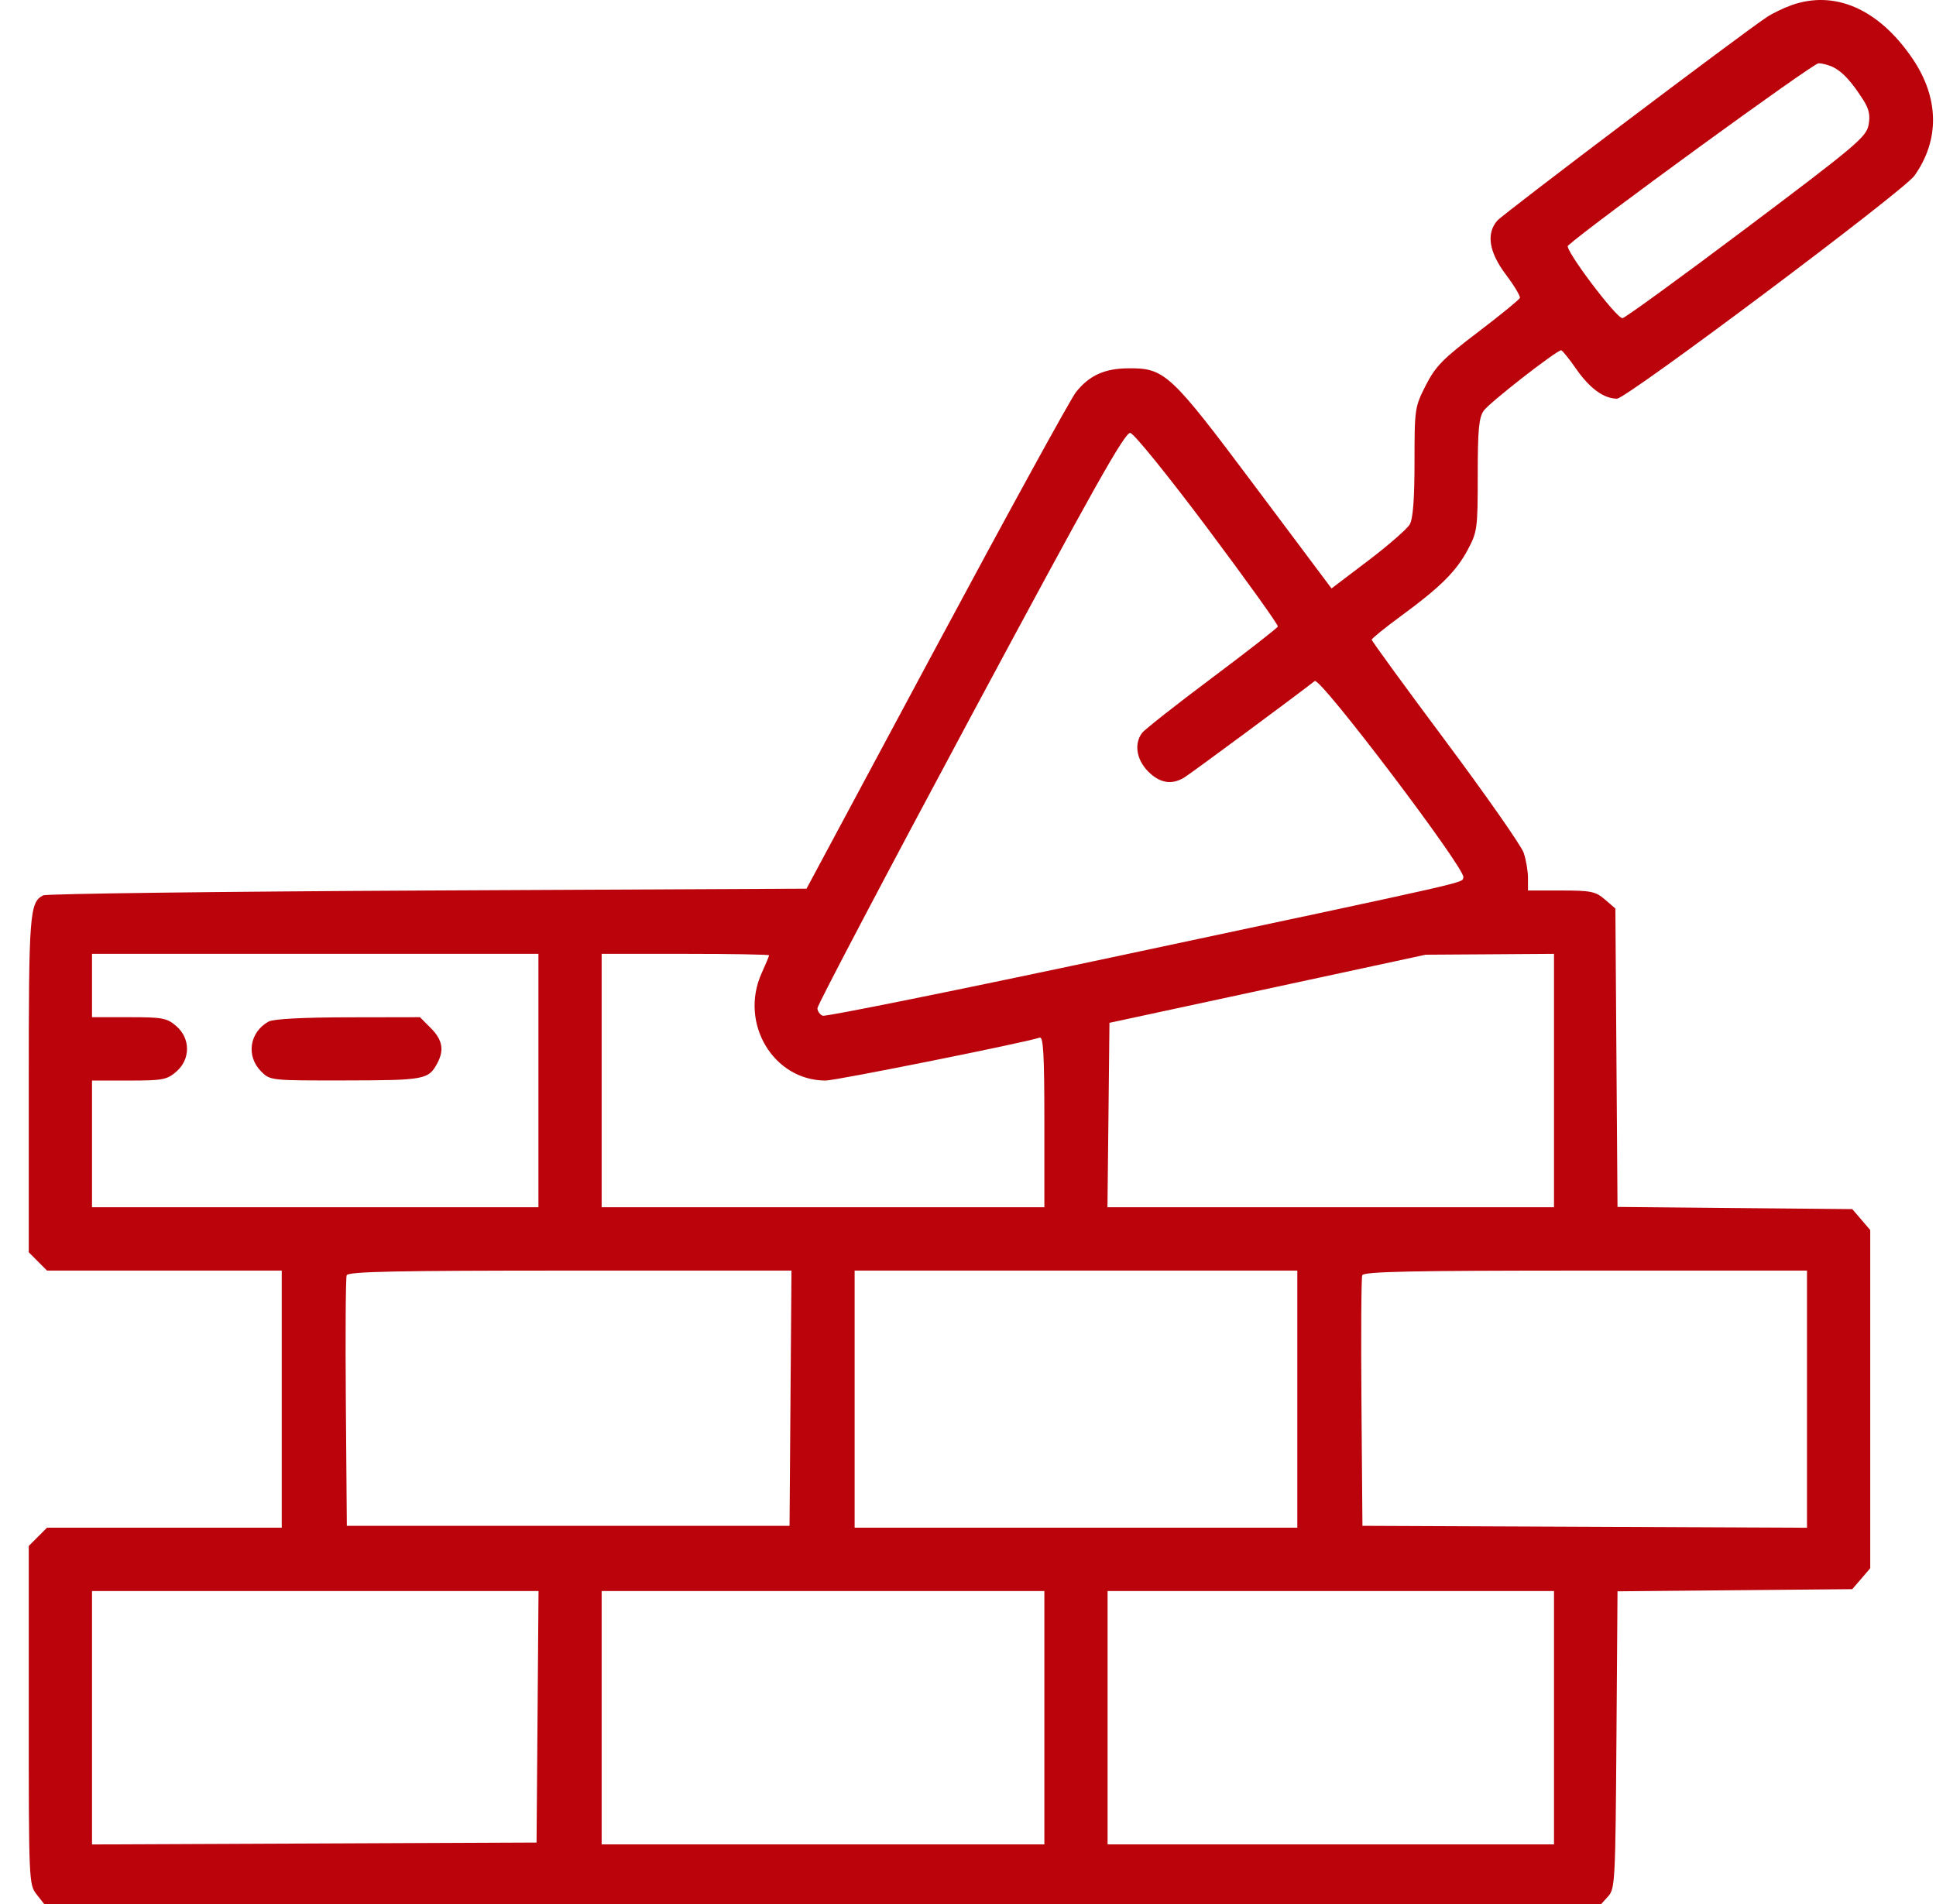 <svg xmlns="http://www.w3.org/2000/svg" width="61" height="60" viewBox="0 0 61 60" fill="none"><path fill-rule="evenodd" clip-rule="evenodd" d="M56.438 0.166C56.197 0.253 55.854 0.418 55.676 0.535C54.937 1.019 47.365 6.736 47.177 6.952C46.822 7.36 46.915 7.946 47.448 8.654C47.711 9.002 47.908 9.332 47.888 9.389C47.867 9.445 47.272 9.931 46.564 10.469C45.456 11.312 45.229 11.544 44.923 12.145C44.577 12.827 44.569 12.881 44.569 14.552C44.569 15.723 44.522 16.344 44.419 16.524C44.337 16.668 43.748 17.181 43.112 17.665L41.954 18.543L39.541 15.321C36.859 11.739 36.701 11.593 35.527 11.607C34.792 11.616 34.317 11.835 33.901 12.358C33.734 12.568 31.756 16.174 29.505 20.371L25.412 28.004L13.482 28.062C6.92 28.095 1.466 28.163 1.362 28.215C0.933 28.43 0.906 28.778 0.906 34.179V39.462L1.194 39.751L1.482 40.039H5.179H8.877V44.09V48.141H5.179H1.482L1.194 48.429L0.906 48.717V54.049C0.906 59.266 0.912 59.388 1.149 59.691L1.392 60H25.922H50.452L50.675 59.753C50.886 59.52 50.9 59.237 50.931 54.826L50.965 50.146L54.663 50.112L58.362 50.078L58.645 49.749L58.928 49.419V44.09V38.761L58.645 38.431L58.362 38.102L54.663 38.068L50.965 38.033L50.931 33.331L50.898 28.629L50.569 28.346C50.275 28.092 50.131 28.062 49.192 28.062H48.144V27.669C48.144 27.452 48.084 27.096 48.01 26.876C47.937 26.657 46.829 25.072 45.549 23.354C44.268 21.637 43.221 20.199 43.221 20.159C43.221 20.12 43.63 19.788 44.129 19.422C45.378 18.508 45.884 18.006 46.249 17.319C46.547 16.758 46.561 16.652 46.561 14.97C46.561 13.538 46.597 13.159 46.75 12.941C46.931 12.686 49.049 11.034 49.19 11.039C49.227 11.041 49.442 11.307 49.667 11.632C50.091 12.24 50.535 12.563 50.949 12.563C51.249 12.563 59.976 6.022 60.319 5.539C61.123 4.409 61.101 3.084 60.258 1.844C59.196 0.283 57.812 -0.325 56.438 0.166ZM57.787 2.13C58.074 2.284 58.35 2.589 58.705 3.145C58.892 3.436 58.933 3.631 58.875 3.94C58.805 4.315 58.479 4.59 55.034 7.181C52.963 8.739 51.203 10.018 51.122 10.026C50.935 10.042 49.283 7.849 49.403 7.742C50.128 7.087 57.123 1.995 57.297 1.995C57.429 1.995 57.649 2.056 57.787 2.13ZM38.06 16.666C39.289 18.309 40.281 19.694 40.263 19.742C40.246 19.791 39.309 20.522 38.181 21.367C37.052 22.212 36.063 22.991 35.983 23.098C35.727 23.438 35.809 23.944 36.179 24.314C36.542 24.677 36.912 24.741 37.307 24.506C37.493 24.396 40.694 22.029 41.425 21.461C41.597 21.328 46.201 27.411 46.109 27.65C46.038 27.835 46.704 27.683 35.27 30.118C30.22 31.193 26.014 32.044 25.922 32.008C25.831 31.973 25.756 31.866 25.756 31.77C25.756 31.674 27.926 27.548 30.579 22.602C34.457 15.373 35.444 13.615 35.614 13.643C35.732 13.663 36.813 15 38.06 16.666ZM16.965 34.051V38.043H9.932H2.899V36.047V34.051H4.064C5.122 34.051 5.26 34.025 5.553 33.772C6.006 33.382 6.006 32.723 5.553 32.333C5.26 32.08 5.122 32.054 4.064 32.054H2.899V31.056V30.058H9.932H16.965V34.051ZM24.232 30.104C24.232 30.13 24.128 30.381 24 30.662C23.286 32.239 24.363 34.05 26.016 34.051C26.335 34.051 32.29 32.857 32.759 32.698C32.874 32.66 32.906 33.24 32.906 35.346V38.043H25.932H18.957V34.051V30.058H21.595C23.045 30.058 24.232 30.079 24.232 30.104ZM48.964 34.051V38.043H41.929H34.894L34.926 35.138L34.957 32.232L39.939 31.159L44.92 30.085L46.942 30.072L48.964 30.058V34.051ZM8.467 32.19C7.86 32.522 7.745 33.28 8.227 33.762C8.514 34.05 8.522 34.051 10.893 34.047C13.383 34.043 13.505 34.02 13.781 33.501C14.001 33.087 13.94 32.764 13.574 32.398L13.232 32.054L10.966 32.058C9.554 32.06 8.613 32.11 8.467 32.19ZM24.907 44.06L24.877 48.082H17.902H10.928L10.897 44.208C10.88 42.078 10.892 40.268 10.923 40.187C10.967 40.07 12.461 40.039 17.959 40.039H24.938L24.907 44.06ZM40.876 44.09V48.141H33.902H26.928V44.09V40.039H33.902H40.876V44.09ZM56.935 44.091V48.143L49.931 48.112L42.928 48.082L42.897 44.208C42.88 42.078 42.891 40.268 42.922 40.187C42.967 40.07 44.46 40.039 49.957 40.039H56.935V44.091ZM16.937 54.1L16.906 58.063L9.902 58.093L2.899 58.123V54.13V50.137H9.933H16.968L16.937 54.1ZM32.906 54.129V58.121H25.932H18.957V54.129V50.137H25.932H32.906V54.129ZM48.964 54.129V58.121H41.931H34.898V54.129V50.137H41.931H48.964V54.129Z" fill="#BB030B"></path></svg>